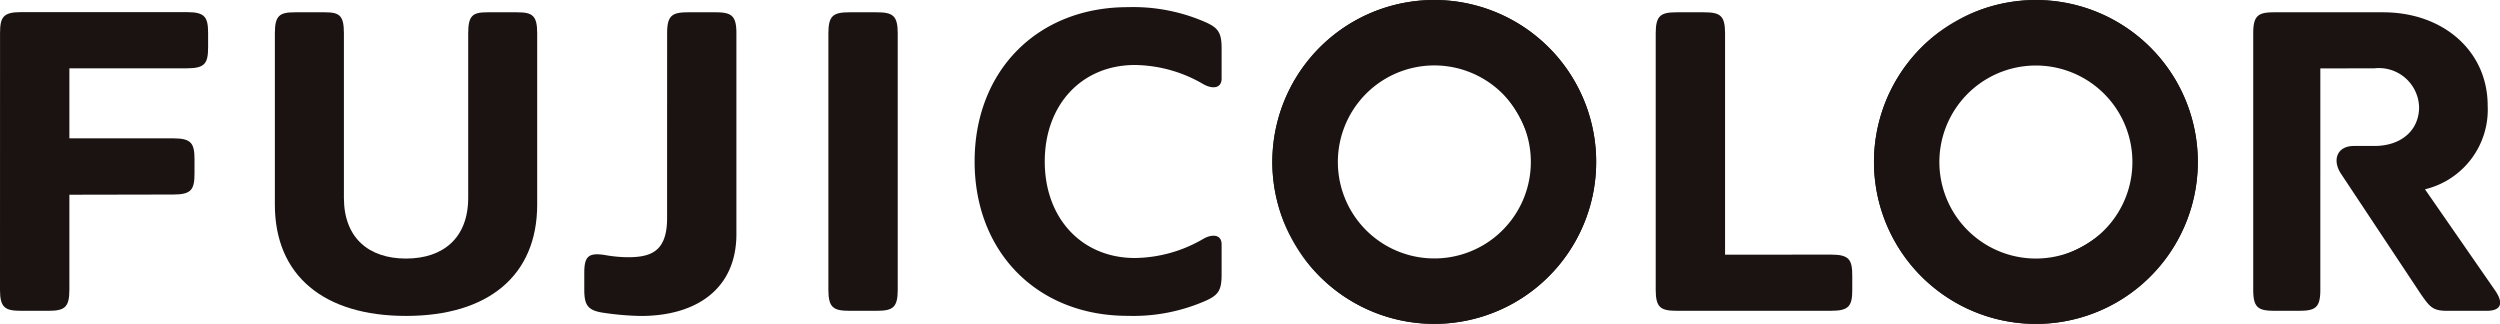 <svg xmlns="http://www.w3.org/2000/svg" width="170.969" height="22.146" viewBox="0 0 170.969 22.146">
  <g id="グループ_25309" data-name="グループ 25309" transform="translate(-311.808 -1565.402)">
    <path id="パス_30" data-name="パス 30" d="M10.942,35.59c0,1.221.34,1.438,1.445,1.438h1.855c1.105,0,1.445-.217,1.445-1.438l0-6.5,7.119-.014c1.221,0,1.438-.34,1.438-1.444v-.954c0-1.1-.217-1.444-1.438-1.444l-7.119,0v-4.79l8.05,0c1.22,0,1.437-.34,1.437-1.444v-.953c0-1.105-.217-1.445-1.437-1.445H12.382c-1.221,0-1.437.34-1.437,1.445Z" transform="translate(300.866 1549.629)" fill="#1a1311"/>
    <path id="パス_31" data-name="パス 31" d="M56.179,35.59c0,1.221-.34,1.438-1.445,1.438H52.881c-1.1,0-1.445-.217-1.445-1.438V18.052c0-1.221.341-1.438,1.445-1.438h1.852c1.105,0,1.445.217,1.445,1.438Z" transform="translate(317.023 1549.629)" fill="#1a1311"/>
    <path id="パス_32" data-name="パス 32" d="M40.946,16.614c1.049,0,1.372.217,1.372,1.438v11.71c0,4.887-3.381,7.616-8.97,7.616s-8.97-2.729-8.97-7.616V18.052c0-1.221.323-1.438,1.372-1.438H27.8c1,0,1.3.217,1.3,1.438V29.3c0,2.739,1.694,4.155,4.247,4.155S37.6,32.035,37.6,29.3V18.052c0-1.221.306-1.438,1.305-1.438Z" transform="translate(306.227 1549.629)" fill="#1a1311"/>
    <path id="パス_33" data-name="パス 33" d="M96.622,33.189V18.051c0-1.221-.34-1.437-1.445-1.437H93.323c-1.1,0-1.444.215-1.444,1.437V35.589c0,1.221.34,1.438,1.444,1.438l10.56,0c1.221,0,1.438-.34,1.438-1.444v-.954c0-1.1-.217-1.444-1.438-1.444Z" transform="translate(333.159 1549.629)" fill="#1a1311"/>
    <path id="パス_34" data-name="パス 34" d="M127.96,25.755h1.42c1.827,0,3.054-1.067,3.054-2.655a2.751,2.751,0,0,0-3.054-2.655l-3.7.007V35.59c0,1.221-.34,1.437-1.444,1.437h-1.7c-1.105,0-1.445-.215-1.445-1.437V18.051c0-1.22.34-1.437,1.445-1.437h7.434c4.147,0,7.154,2.682,7.154,6.377a5.6,5.6,0,0,1-4.288,5.727l4.829,6.967c.574.865.34,1.344-.606,1.344h-2.69c-.995,0-1.189-.239-1.835-1.172l-5.466-8.24c-.585-.928-.227-1.861.9-1.861" transform="translate(344.81 1549.629)" fill="#1a1311"/>
    <path id="パス_35" data-name="パス 35" d="M63.382,26.918c0-3.888,2.535-6.6,6.165-6.6a9.455,9.455,0,0,1,4.663,1.3c.639.371,1.267.3,1.267-.369V19.181c0-1.052-.222-1.379-1.021-1.756a12.315,12.315,0,0,0-5.4-1.062c-6.165,0-10.47,4.34-10.47,10.555s4.3,10.555,10.47,10.555a12.315,12.315,0,0,0,5.4-1.062c.8-.376,1.021-.7,1.021-1.756V32.586c0-.673-.628-.74-1.267-.369a9.454,9.454,0,0,1-4.663,1.3c-3.63,0-6.165-2.713-6.165-6.6" transform="translate(319.874 1549.529)" fill="#1a1311"/>
    <path id="パス_36" data-name="パス 36" d="M45.167,30.688c0,2.262-1.076,2.676-2.675,2.676a9.355,9.355,0,0,1-1.563-.147c-1.213-.2-1.426.159-1.426,1.263v1.073c0,1.105.22,1.475,1.441,1.628a19.445,19.445,0,0,0,2.419.2c3.853,0,6.544-1.886,6.544-5.6V18.051c0-1.221-.34-1.437-1.444-1.437H46.614c-1.105,0-1.445.215-1.445,1.437Z" transform="translate(312.262 1549.629)" fill="#1a1311"/>
    <path id="パス_37" data-name="パス 37" d="M93.8,21.549a11.074,11.074,0,1,1-15.126-4.054A11.084,11.084,0,0,1,93.8,21.549M78.5,30.385a6.6,6.6,0,1,0,2.416-9.014A6.607,6.607,0,0,0,78.5,30.385" transform="translate(325.682 1549.39)" fill="#1a1311"/>
    <path id="パス_38" data-name="パス 38" d="M74.622,32.623a11.074,11.074,0,1,0,4.054-15.13,11.085,11.085,0,0,0-4.054,15.13m15.3-8.837a8.833,8.833,0,1,1-12.064-3.23,8.839,8.839,0,0,1,12.064,3.23" transform="translate(325.682 1549.39)" fill="#1a1311"/>
    <path id="パス_39" data-name="パス 39" d="M119.158,36.676a11.074,11.074,0,1,1,4.056-15.126,11.085,11.085,0,0,1-4.056,15.126m-8.836-15.3a6.6,6.6,0,1,0,9.014,2.416,6.6,6.6,0,0,0-9.014-2.416" transform="translate(337.417 1549.39)" fill="#1a1311"/>
    <path id="パス_40" data-name="パス 40" d="M108.083,17.5a11.074,11.074,0,1,0,15.13,4.053,11.087,11.087,0,0,0-15.13-4.053m8.837,15.3a8.833,8.833,0,1,1,3.232-12.064A8.841,8.841,0,0,1,116.921,32.8" transform="translate(337.417 1549.39)" fill="#1a1311"/>
  </g>
</svg>
